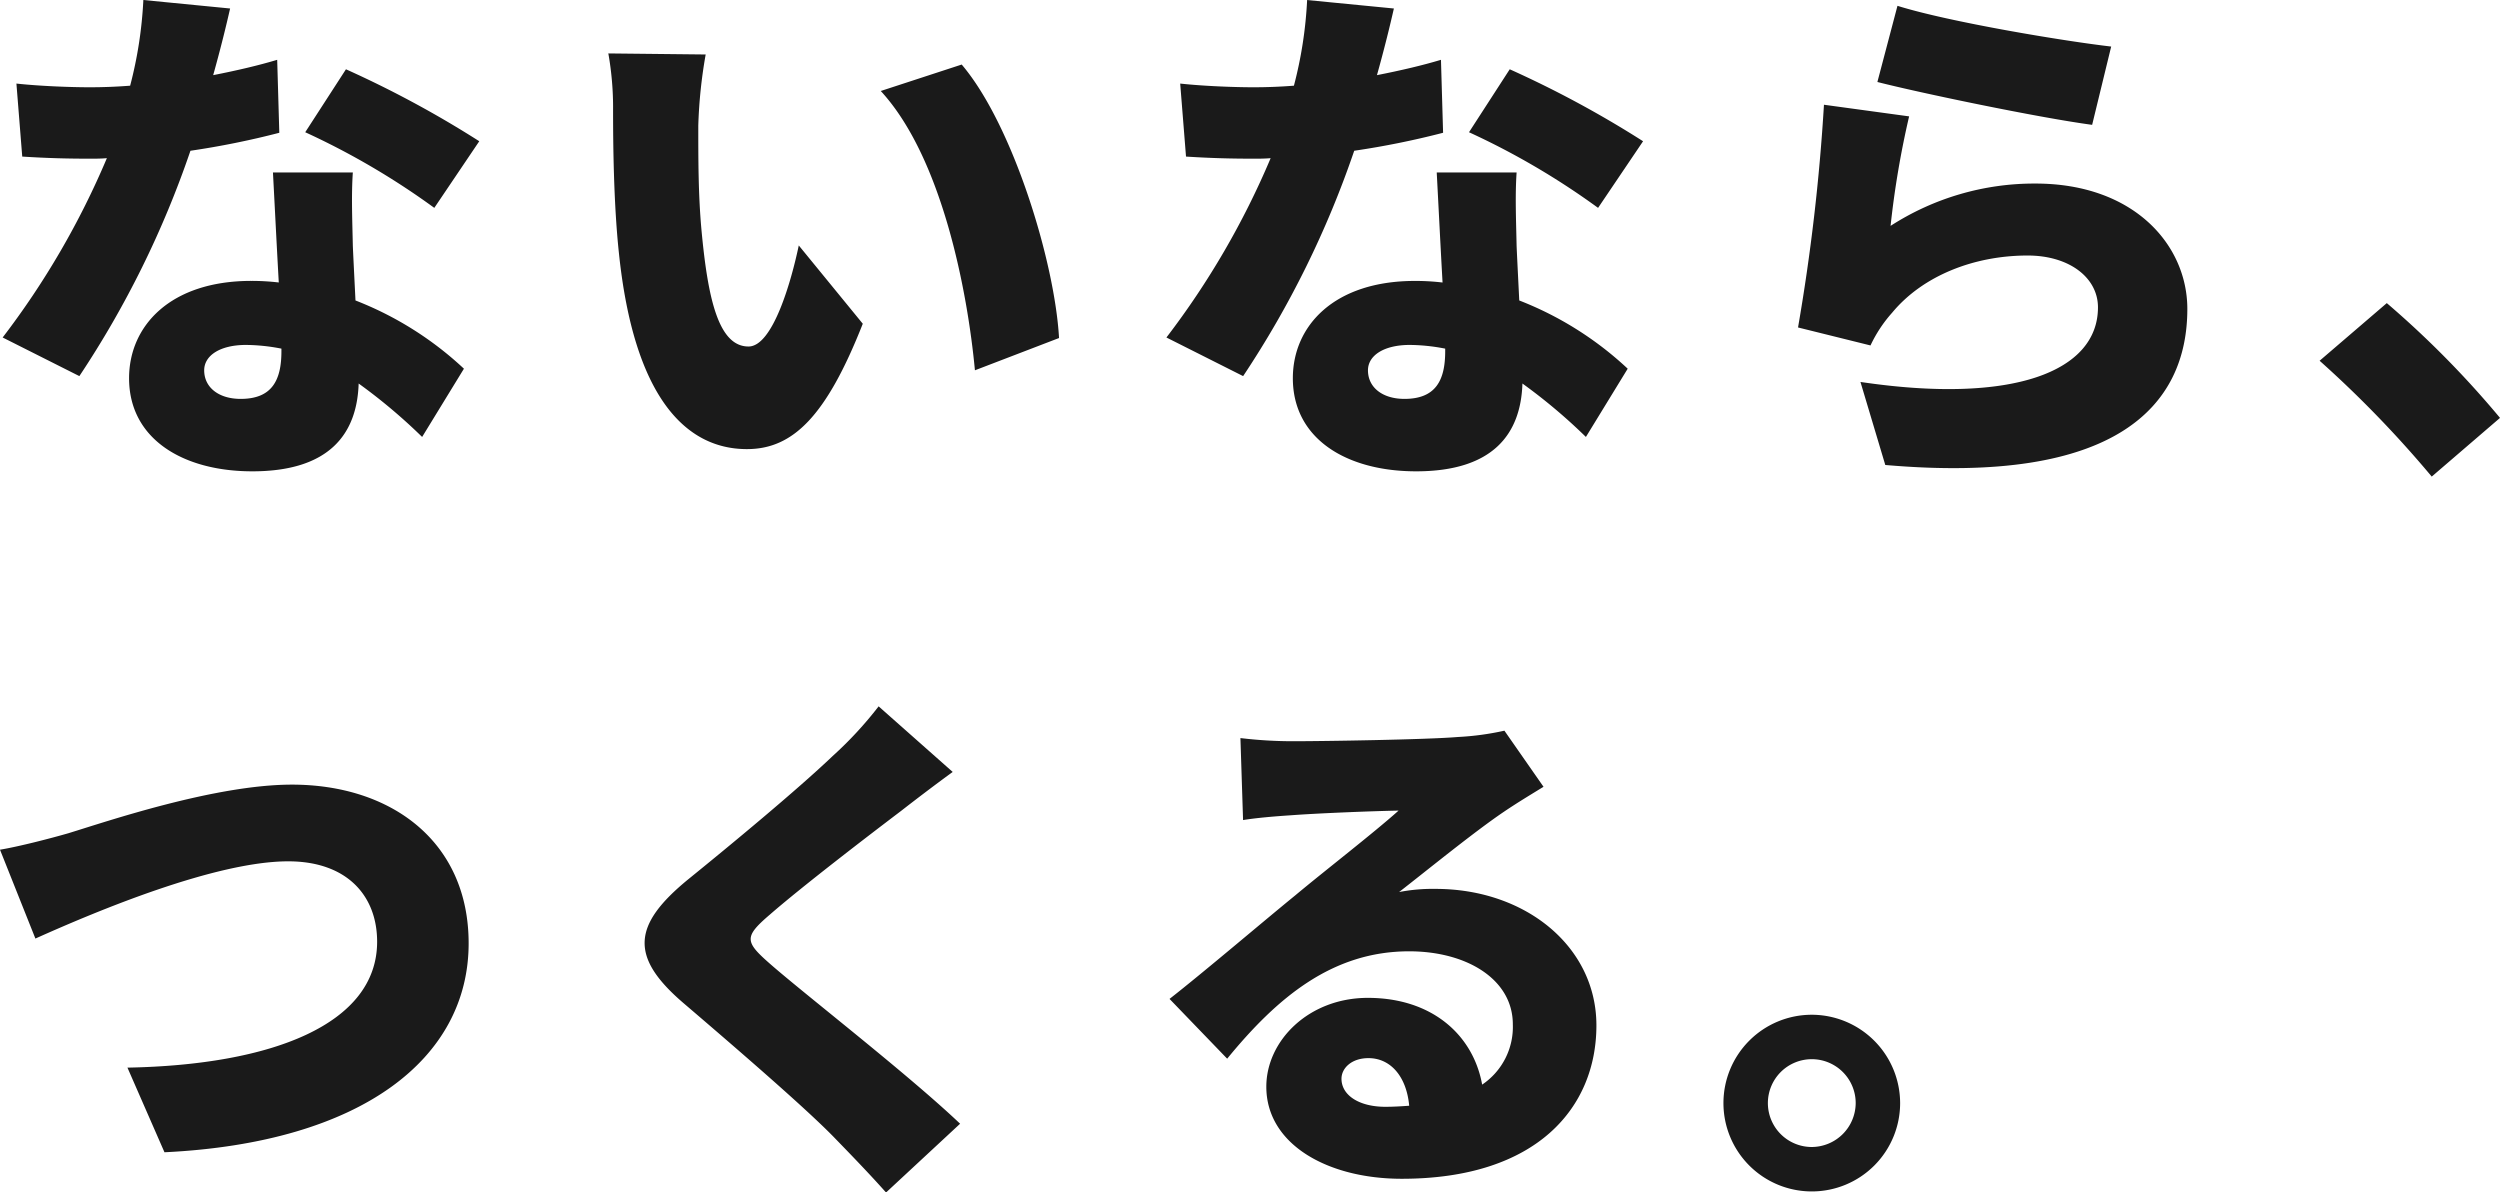 <svg xmlns="http://www.w3.org/2000/svg" width="316.642" height="151.037" viewBox="0 0 316.642 151.037">
  <path id="パス_2910" data-name="パス 2910" d="M63.918-37.386A132.449,132.449,0,0,0,47.034-46.5l-5.159,7.973a94.95,94.95,0,0,1,16.348,9.581ZM38.324-47.7c-2.211.67-5.025,1.34-8.107,1.943.938-3.35,1.675-6.365,2.144-8.442L21.373-55.275A52.747,52.747,0,0,1,19.7-44.421c-1.742.134-3.417.2-5.159.2-2.211,0-6.164-.134-9.246-.469l.737,9.246c3.082.2,5.762.268,8.576.268.67,0,1.407,0,2.144-.067a103.537,103.537,0,0,1-13.2,22.713l9.715,4.891A123.057,123.057,0,0,0,27.336-36.18a105.681,105.681,0,0,0,11.256-2.278Zm.536,36.917c0,3.685-1.206,6.03-5.159,6.03-2.814,0-4.623-1.474-4.623-3.618,0-1.876,2.01-3.216,5.293-3.216a24.256,24.256,0,0,1,4.489.469ZM37.788-33.433c.2,3.752.469,9.179.737,13.936a29.516,29.516,0,0,0-3.484-.2C24.79-19.7,19.564-14,19.564-7.37,19.564.335,26.4,4.422,35.175,4.422c9.782,0,13.266-4.757,13.467-11.122A70.383,70.383,0,0,1,56.682.067l5.293-8.643A42.812,42.812,0,0,0,48.24-17.219c-.134-2.747-.268-5.36-.335-6.9-.067-3.283-.2-6.432,0-9.313ZM92.594-48.374l-12.328-.134a39.3,39.3,0,0,1,.6,7.169c0,4.221.067,11.792.737,18.09C83.482-5.092,89.981,1.608,97.82,1.608c5.829,0,10.05-4.154,14.673-15.879l-8.107-9.916c-.938,4.489-3.283,12.8-6.365,12.8-3.819,0-5.159-6.1-5.963-14.807-.4-4.422-.4-8.777-.4-13.132A61.9,61.9,0,0,1,92.594-48.374ZM125.022-47.1l-10.251,3.35c7.772,8.442,10.988,25.393,11.926,35.376l10.653-4.087C136.814-22.043,131.521-39.463,125.022-47.1Zm86.3,9.715A132.448,132.448,0,0,0,194.434-46.5l-5.159,7.973a94.95,94.95,0,0,1,16.348,9.581ZM185.724-47.7c-2.211.67-5.025,1.34-8.107,1.943.938-3.35,1.675-6.365,2.144-8.442l-10.988-1.072A52.747,52.747,0,0,1,167.1-44.421c-1.742.134-3.417.2-5.159.2-2.211,0-6.164-.134-9.246-.469l.737,9.246c3.082.2,5.762.268,8.576.268.67,0,1.407,0,2.144-.067a103.536,103.536,0,0,1-13.2,22.713l9.715,4.891a123.057,123.057,0,0,0,14.07-28.542,105.681,105.681,0,0,0,11.256-2.278Zm.536,36.917c0,3.685-1.206,6.03-5.159,6.03-2.814,0-4.623-1.474-4.623-3.618,0-1.876,2.01-3.216,5.293-3.216a24.256,24.256,0,0,1,4.489.469Zm-1.072-22.646c.2,3.752.469,9.179.737,13.936a29.515,29.515,0,0,0-3.484-.2C172.19-19.7,166.964-14,166.964-7.37c0,7.705,6.834,11.792,15.611,11.792,9.782,0,13.266-4.757,13.467-11.122a70.383,70.383,0,0,1,8.04,6.767l5.293-8.643a42.812,42.812,0,0,0-13.735-8.643c-.134-2.747-.268-5.36-.335-6.9-.067-3.283-.2-6.432,0-9.313ZM241-44.89c5.226,1.34,20.234,4.489,27.2,5.427l2.412-9.916c-5.829-.67-20.435-3.082-27.068-5.159Zm4.02,4.355-10.787-1.474A254.4,254.4,0,0,1,230.949-13.8l9.179,2.278a17.05,17.05,0,0,1,2.747-4.154c3.886-4.69,10.385-7.236,17.152-7.236,5.293,0,8.911,2.814,8.911,6.566,0,8.107-10.72,12.328-30.083,9.447L242,3.618c29.212,2.546,38.257-7.437,38.257-19.765,0-8.107-6.767-15.879-19.229-15.879a33.579,33.579,0,0,0-18.358,5.36A115.154,115.154,0,0,1,245.019-40.535Zm74.839,38.19A121.189,121.189,0,0,0,305.52-16.884l-8.509,7.3a140.041,140.041,0,0,1,14.2,14.673ZM3.216,52.346,7.7,63.6c7.906-3.551,22.847-9.782,32.026-9.782,7.437,0,11.256,4.355,11.256,10.184,0,10.452-13.333,15.611-31.624,15.946l4.69,10.72c25.058-1.206,38.525-11.926,38.525-26.465,0-12.931-9.849-20.1-22.378-20.1-9.782,0-23.517,4.69-28.341,6.164C9.514,50.939,5.628,51.944,3.216,52.346ZM114.5,34.189a47.91,47.91,0,0,1-5.829,6.3c-4.489,4.288-13,11.323-18.291,15.611-7.035,5.762-7.437,9.782-.67,15.611,6.03,5.159,15.544,13.333,19.229,17.152,2.144,2.211,4.355,4.489,6.5,6.9l9.38-8.71c-6.633-6.3-19.7-16.415-24.053-20.234C97.552,64,97.418,63.4,100.7,60.587c4.154-3.618,12.462-9.983,16.616-13.132,1.809-1.407,4.087-3.149,6.566-4.958Zm64.186,50.719c-3.35,0-5.561-1.474-5.561-3.551,0-1.34,1.273-2.613,3.417-2.613,2.814,0,4.824,2.345,5.159,6.03C180.766,84.841,179.761,84.908,178.689,84.908Zm15.075-47.637a35.313,35.313,0,0,1-5.9.8c-3.953.335-17.219.536-20.77.536a55.648,55.648,0,0,1-6.767-.4l.335,10.385c1.608-.268,3.953-.469,5.963-.6,3.551-.268,10.385-.536,13.735-.6-3.216,2.881-9.38,7.638-13.065,10.72-3.953,3.216-11.658,9.782-15.946,13.132l7.3,7.571c6.365-7.772,13.333-13.6,23.048-13.6,7.3,0,13.132,3.551,13.132,9.246a8.807,8.807,0,0,1-3.886,7.638c-1.139-6.3-6.365-10.988-14.472-10.988-7.5,0-12.864,5.427-12.864,11.256,0,7.3,7.772,11.658,17.152,11.658,17.152,0,24.656-9.045,24.656-19.43,0-9.983-8.978-17.286-20.368-17.286a22.328,22.328,0,0,0-4.623.4c3.618-2.814,9.447-7.571,13.2-10.117,1.675-1.139,3.35-2.144,5.092-3.216ZM232.691,73.25A11.189,11.189,0,1,0,243.88,84.439,11.209,11.209,0,0,0,232.691,73.25Zm0,16.75a5.561,5.561,0,1,1,5.561-5.561A5.59,5.59,0,0,1,232.691,90Z" transform="translate(-3.216 55.275)" fill="#1a1a1a"/>
</svg>
